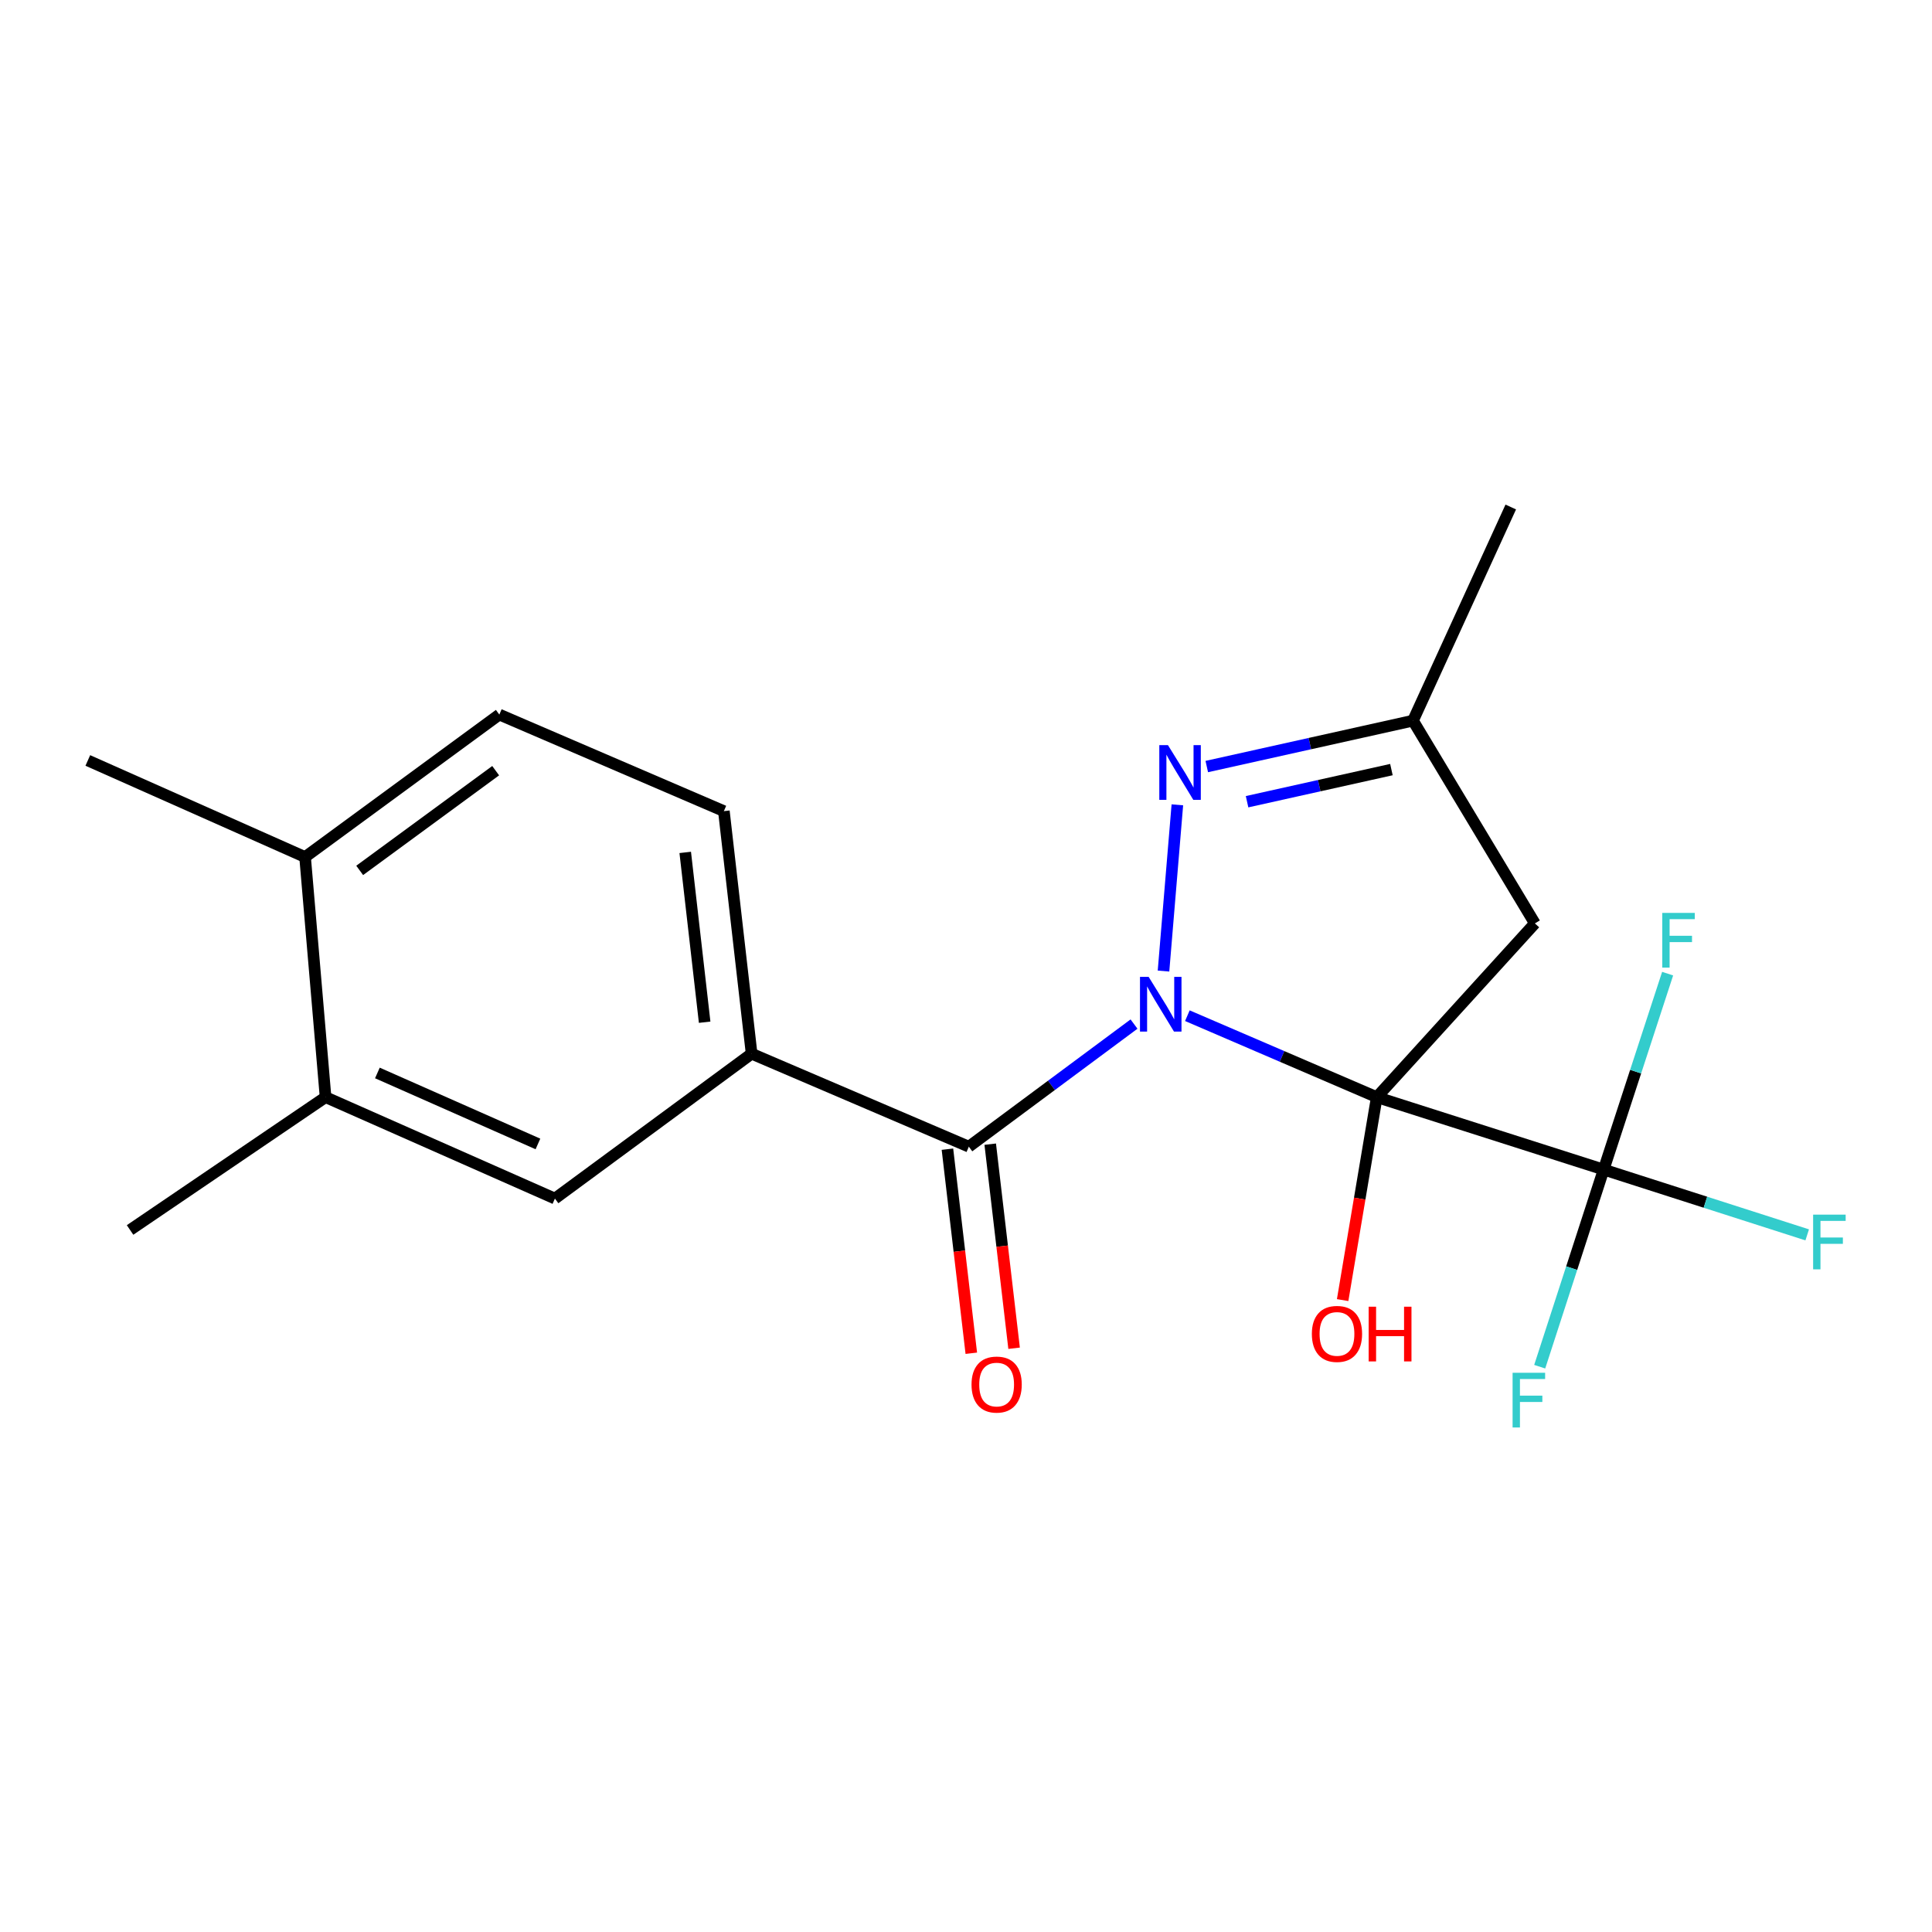 <?xml version='1.0' encoding='iso-8859-1'?>
<svg version='1.1' baseProfile='full'
              xmlns='http://www.w3.org/2000/svg'
                      xmlns:rdkit='http://www.rdkit.org/xml'
                      xmlns:xlink='http://www.w3.org/1999/xlink'
                  xml:space='preserve'
width='1000px' height='1000px' viewBox='0 0 1000 1000'>
<!-- END OF HEADER -->
<rect style='opacity:1.0;fill:#FFFFFF;stroke:none' width='1000' height='1000' x='0' y='0'> </rect>
<path class='bond-0' d='M 614.58,525.719 L 663.599,546.802' style='fill:none;fill-rule:evenodd;stroke:#0000FF;stroke-width:6px;stroke-linecap:butt;stroke-linejoin:miter;stroke-opacity:1' />
<path class='bond-0' d='M 663.599,546.802 L 712.618,567.885' style='fill:none;fill-rule:evenodd;stroke:#000000;stroke-width:6px;stroke-linecap:butt;stroke-linejoin:miter;stroke-opacity:1' />
<path class='bond-1' d='M 586.964,530.058 L 544.214,561.788' style='fill:none;fill-rule:evenodd;stroke:#0000FF;stroke-width:6px;stroke-linecap:butt;stroke-linejoin:miter;stroke-opacity:1' />
<path class='bond-1' d='M 544.214,561.788 L 501.463,593.517' style='fill:none;fill-rule:evenodd;stroke:#000000;stroke-width:6px;stroke-linecap:butt;stroke-linejoin:miter;stroke-opacity:1' />
<path class='bond-2' d='M 602.228,502.622 L 609.399,416.581' style='fill:none;fill-rule:evenodd;stroke:#0000FF;stroke-width:6px;stroke-linecap:butt;stroke-linejoin:miter;stroke-opacity:1' />
<path class='bond-3' d='M 712.618,567.885 L 830.052,605.373' style='fill:none;fill-rule:evenodd;stroke:#000000;stroke-width:6px;stroke-linecap:butt;stroke-linejoin:miter;stroke-opacity:1' />
<path class='bond-4' d='M 712.618,567.885 L 794.447,477.954' style='fill:none;fill-rule:evenodd;stroke:#000000;stroke-width:6px;stroke-linecap:butt;stroke-linejoin:miter;stroke-opacity:1' />
<path class='bond-11' d='M 712.618,567.885 L 703.783,620.404' style='fill:none;fill-rule:evenodd;stroke:#000000;stroke-width:6px;stroke-linecap:butt;stroke-linejoin:miter;stroke-opacity:1' />
<path class='bond-11' d='M 703.783,620.404 L 694.947,672.924' style='fill:none;fill-rule:evenodd;stroke:#FF0000;stroke-width:6px;stroke-linecap:butt;stroke-linejoin:miter;stroke-opacity:1' />
<path class='bond-7' d='M 501.463,593.517 L 389.034,545.399' style='fill:none;fill-rule:evenodd;stroke:#000000;stroke-width:6px;stroke-linecap:butt;stroke-linejoin:miter;stroke-opacity:1' />
<path class='bond-10' d='M 490.389,594.813 L 496.568,647.627' style='fill:none;fill-rule:evenodd;stroke:#000000;stroke-width:6px;stroke-linecap:butt;stroke-linejoin:miter;stroke-opacity:1' />
<path class='bond-10' d='M 496.568,647.627 L 502.747,700.442' style='fill:none;fill-rule:evenodd;stroke:#FF0000;stroke-width:6px;stroke-linecap:butt;stroke-linejoin:miter;stroke-opacity:1' />
<path class='bond-10' d='M 512.537,592.222 L 518.717,645.036' style='fill:none;fill-rule:evenodd;stroke:#000000;stroke-width:6px;stroke-linecap:butt;stroke-linejoin:miter;stroke-opacity:1' />
<path class='bond-10' d='M 518.717,645.036 L 524.896,697.85' style='fill:none;fill-rule:evenodd;stroke:#FF0000;stroke-width:6px;stroke-linecap:butt;stroke-linejoin:miter;stroke-opacity:1' />
<path class='bond-9' d='M 624.623,396.765 L 677.993,384.887' style='fill:none;fill-rule:evenodd;stroke:#0000FF;stroke-width:6px;stroke-linecap:butt;stroke-linejoin:miter;stroke-opacity:1' />
<path class='bond-9' d='M 677.993,384.887 L 731.363,373.008' style='fill:none;fill-rule:evenodd;stroke:#000000;stroke-width:6px;stroke-linecap:butt;stroke-linejoin:miter;stroke-opacity:1' />
<path class='bond-9' d='M 645.478,414.969 L 682.837,406.654' style='fill:none;fill-rule:evenodd;stroke:#0000FF;stroke-width:6px;stroke-linecap:butt;stroke-linejoin:miter;stroke-opacity:1' />
<path class='bond-9' d='M 682.837,406.654 L 720.196,398.339' style='fill:none;fill-rule:evenodd;stroke:#000000;stroke-width:6px;stroke-linecap:butt;stroke-linejoin:miter;stroke-opacity:1' />
<path class='bond-14' d='M 830.052,605.373 L 846.607,554.665' style='fill:none;fill-rule:evenodd;stroke:#000000;stroke-width:6px;stroke-linecap:butt;stroke-linejoin:miter;stroke-opacity:1' />
<path class='bond-14' d='M 846.607,554.665 L 863.162,503.957' style='fill:none;fill-rule:evenodd;stroke:#33CCCC;stroke-width:6px;stroke-linecap:butt;stroke-linejoin:miter;stroke-opacity:1' />
<path class='bond-15' d='M 830.052,605.373 L 813.501,656.39' style='fill:none;fill-rule:evenodd;stroke:#000000;stroke-width:6px;stroke-linecap:butt;stroke-linejoin:miter;stroke-opacity:1' />
<path class='bond-15' d='M 813.501,656.39 L 796.949,707.406' style='fill:none;fill-rule:evenodd;stroke:#33CCCC;stroke-width:6px;stroke-linecap:butt;stroke-linejoin:miter;stroke-opacity:1' />
<path class='bond-16' d='M 830.052,605.373 L 882.728,622.269' style='fill:none;fill-rule:evenodd;stroke:#000000;stroke-width:6px;stroke-linecap:butt;stroke-linejoin:miter;stroke-opacity:1' />
<path class='bond-16' d='M 882.728,622.269 L 935.404,639.165' style='fill:none;fill-rule:evenodd;stroke:#33CCCC;stroke-width:6px;stroke-linecap:butt;stroke-linejoin:miter;stroke-opacity:1' />
<path class='bond-20' d='M 794.447,477.954 L 731.363,373.008' style='fill:none;fill-rule:evenodd;stroke:#000000;stroke-width:6px;stroke-linecap:butt;stroke-linejoin:miter;stroke-opacity:1' />
<path class='bond-5' d='M 67.321,636.63 L 168.513,567.885' style='fill:none;fill-rule:evenodd;stroke:#000000;stroke-width:6px;stroke-linecap:butt;stroke-linejoin:miter;stroke-opacity:1' />
<path class='bond-6' d='M 168.513,567.885 L 287.223,620.376' style='fill:none;fill-rule:evenodd;stroke:#000000;stroke-width:6px;stroke-linecap:butt;stroke-linejoin:miter;stroke-opacity:1' />
<path class='bond-6' d='M 195.338,555.363 L 278.435,592.108' style='fill:none;fill-rule:evenodd;stroke:#000000;stroke-width:6px;stroke-linecap:butt;stroke-linejoin:miter;stroke-opacity:1' />
<path class='bond-21' d='M 168.513,567.885 L 157.908,443.6' style='fill:none;fill-rule:evenodd;stroke:#000000;stroke-width:6px;stroke-linecap:butt;stroke-linejoin:miter;stroke-opacity:1' />
<path class='bond-8' d='M 389.034,545.399 L 287.223,620.376' style='fill:none;fill-rule:evenodd;stroke:#000000;stroke-width:6px;stroke-linecap:butt;stroke-linejoin:miter;stroke-opacity:1' />
<path class='bond-13' d='M 389.034,545.399 L 374.676,419.838' style='fill:none;fill-rule:evenodd;stroke:#000000;stroke-width:6px;stroke-linecap:butt;stroke-linejoin:miter;stroke-opacity:1' />
<path class='bond-13' d='M 364.725,529.098 L 354.674,441.206' style='fill:none;fill-rule:evenodd;stroke:#000000;stroke-width:6px;stroke-linecap:butt;stroke-linejoin:miter;stroke-opacity:1' />
<path class='bond-18' d='M 731.363,373.008 L 781.971,262.425' style='fill:none;fill-rule:evenodd;stroke:#000000;stroke-width:6px;stroke-linecap:butt;stroke-linejoin:miter;stroke-opacity:1' />
<path class='bond-12' d='M 157.908,443.6 L 258.456,369.862' style='fill:none;fill-rule:evenodd;stroke:#000000;stroke-width:6px;stroke-linecap:butt;stroke-linejoin:miter;stroke-opacity:1' />
<path class='bond-12' d='M 186.178,450.522 L 256.561,398.905' style='fill:none;fill-rule:evenodd;stroke:#000000;stroke-width:6px;stroke-linecap:butt;stroke-linejoin:miter;stroke-opacity:1' />
<path class='bond-19' d='M 157.908,443.6 L 45.455,393.611' style='fill:none;fill-rule:evenodd;stroke:#000000;stroke-width:6px;stroke-linecap:butt;stroke-linejoin:miter;stroke-opacity:1' />
<path class='bond-17' d='M 374.676,419.838 L 258.456,369.862' style='fill:none;fill-rule:evenodd;stroke:#000000;stroke-width:6px;stroke-linecap:butt;stroke-linejoin:miter;stroke-opacity:1' />
<path  class='atom-0' d='M 594.537 505.631
L 603.817 520.631
Q 604.737 522.111, 606.217 524.791
Q 607.697 527.471, 607.777 527.631
L 607.777 505.631
L 611.537 505.631
L 611.537 533.951
L 607.657 533.951
L 597.697 517.551
Q 596.537 515.631, 595.297 513.431
Q 594.097 511.231, 593.737 510.551
L 593.737 533.951
L 590.057 533.951
L 590.057 505.631
L 594.537 505.631
' fill='#0000FF'/>
<path  class='atom-3' d='M 604.535 385.683
L 613.815 400.683
Q 614.735 402.163, 616.215 404.843
Q 617.695 407.523, 617.775 407.683
L 617.775 385.683
L 621.535 385.683
L 621.535 414.003
L 617.655 414.003
L 607.695 397.603
Q 606.535 395.683, 605.295 393.483
Q 604.095 391.283, 603.735 390.603
L 603.735 414.003
L 600.055 414.003
L 600.055 385.683
L 604.535 385.683
' fill='#0000FF'/>
<path  class='atom-11' d='M 502.859 716.643
Q 502.859 709.843, 506.219 706.043
Q 509.579 702.243, 515.859 702.243
Q 522.139 702.243, 525.499 706.043
Q 528.859 709.843, 528.859 716.643
Q 528.859 723.523, 525.459 727.443
Q 522.059 731.323, 515.859 731.323
Q 509.619 731.323, 506.219 727.443
Q 502.859 723.563, 502.859 716.643
M 515.859 728.123
Q 520.179 728.123, 522.499 725.243
Q 524.859 722.323, 524.859 716.643
Q 524.859 711.083, 522.499 708.283
Q 520.179 705.443, 515.859 705.443
Q 511.539 705.443, 509.179 708.243
Q 506.859 711.043, 506.859 716.643
Q 506.859 722.363, 509.179 725.243
Q 511.539 728.123, 515.859 728.123
' fill='#FF0000'/>
<path  class='atom-12' d='M 679.016 690.428
Q 679.016 683.628, 682.376 679.828
Q 685.736 676.028, 692.016 676.028
Q 698.296 676.028, 701.656 679.828
Q 705.016 683.628, 705.016 690.428
Q 705.016 697.308, 701.616 701.228
Q 698.216 705.108, 692.016 705.108
Q 685.776 705.108, 682.376 701.228
Q 679.016 697.348, 679.016 690.428
M 692.016 701.908
Q 696.336 701.908, 698.656 699.028
Q 701.016 696.108, 701.016 690.428
Q 701.016 684.868, 698.656 682.068
Q 696.336 679.228, 692.016 679.228
Q 687.696 679.228, 685.336 682.028
Q 683.016 684.828, 683.016 690.428
Q 683.016 696.148, 685.336 699.028
Q 687.696 701.908, 692.016 701.908
' fill='#FF0000'/>
<path  class='atom-12' d='M 708.416 676.348
L 712.256 676.348
L 712.256 688.388
L 726.736 688.388
L 726.736 676.348
L 730.576 676.348
L 730.576 704.668
L 726.736 704.668
L 726.736 691.588
L 712.256 691.588
L 712.256 704.668
L 708.416 704.668
L 708.416 676.348
' fill='#FF0000'/>
<path  class='atom-15' d='M 860.385 472.516
L 877.225 472.516
L 877.225 475.756
L 864.185 475.756
L 864.185 484.356
L 875.785 484.356
L 875.785 487.636
L 864.185 487.636
L 864.185 500.836
L 860.385 500.836
L 860.385 472.516
' fill='#33CCCC'/>
<path  class='atom-16' d='M 782.917 710.543
L 799.757 710.543
L 799.757 713.783
L 786.717 713.783
L 786.717 722.383
L 798.317 722.383
L 798.317 725.663
L 786.717 725.663
L 786.717 738.863
L 782.917 738.863
L 782.917 710.543
' fill='#33CCCC'/>
<path  class='atom-17' d='M 938.471 628.69
L 955.311 628.69
L 955.311 631.93
L 942.271 631.93
L 942.271 640.53
L 953.871 640.53
L 953.871 643.81
L 942.271 643.81
L 942.271 657.01
L 938.471 657.01
L 938.471 628.69
' fill='#33CCCC'/>
</svg>
